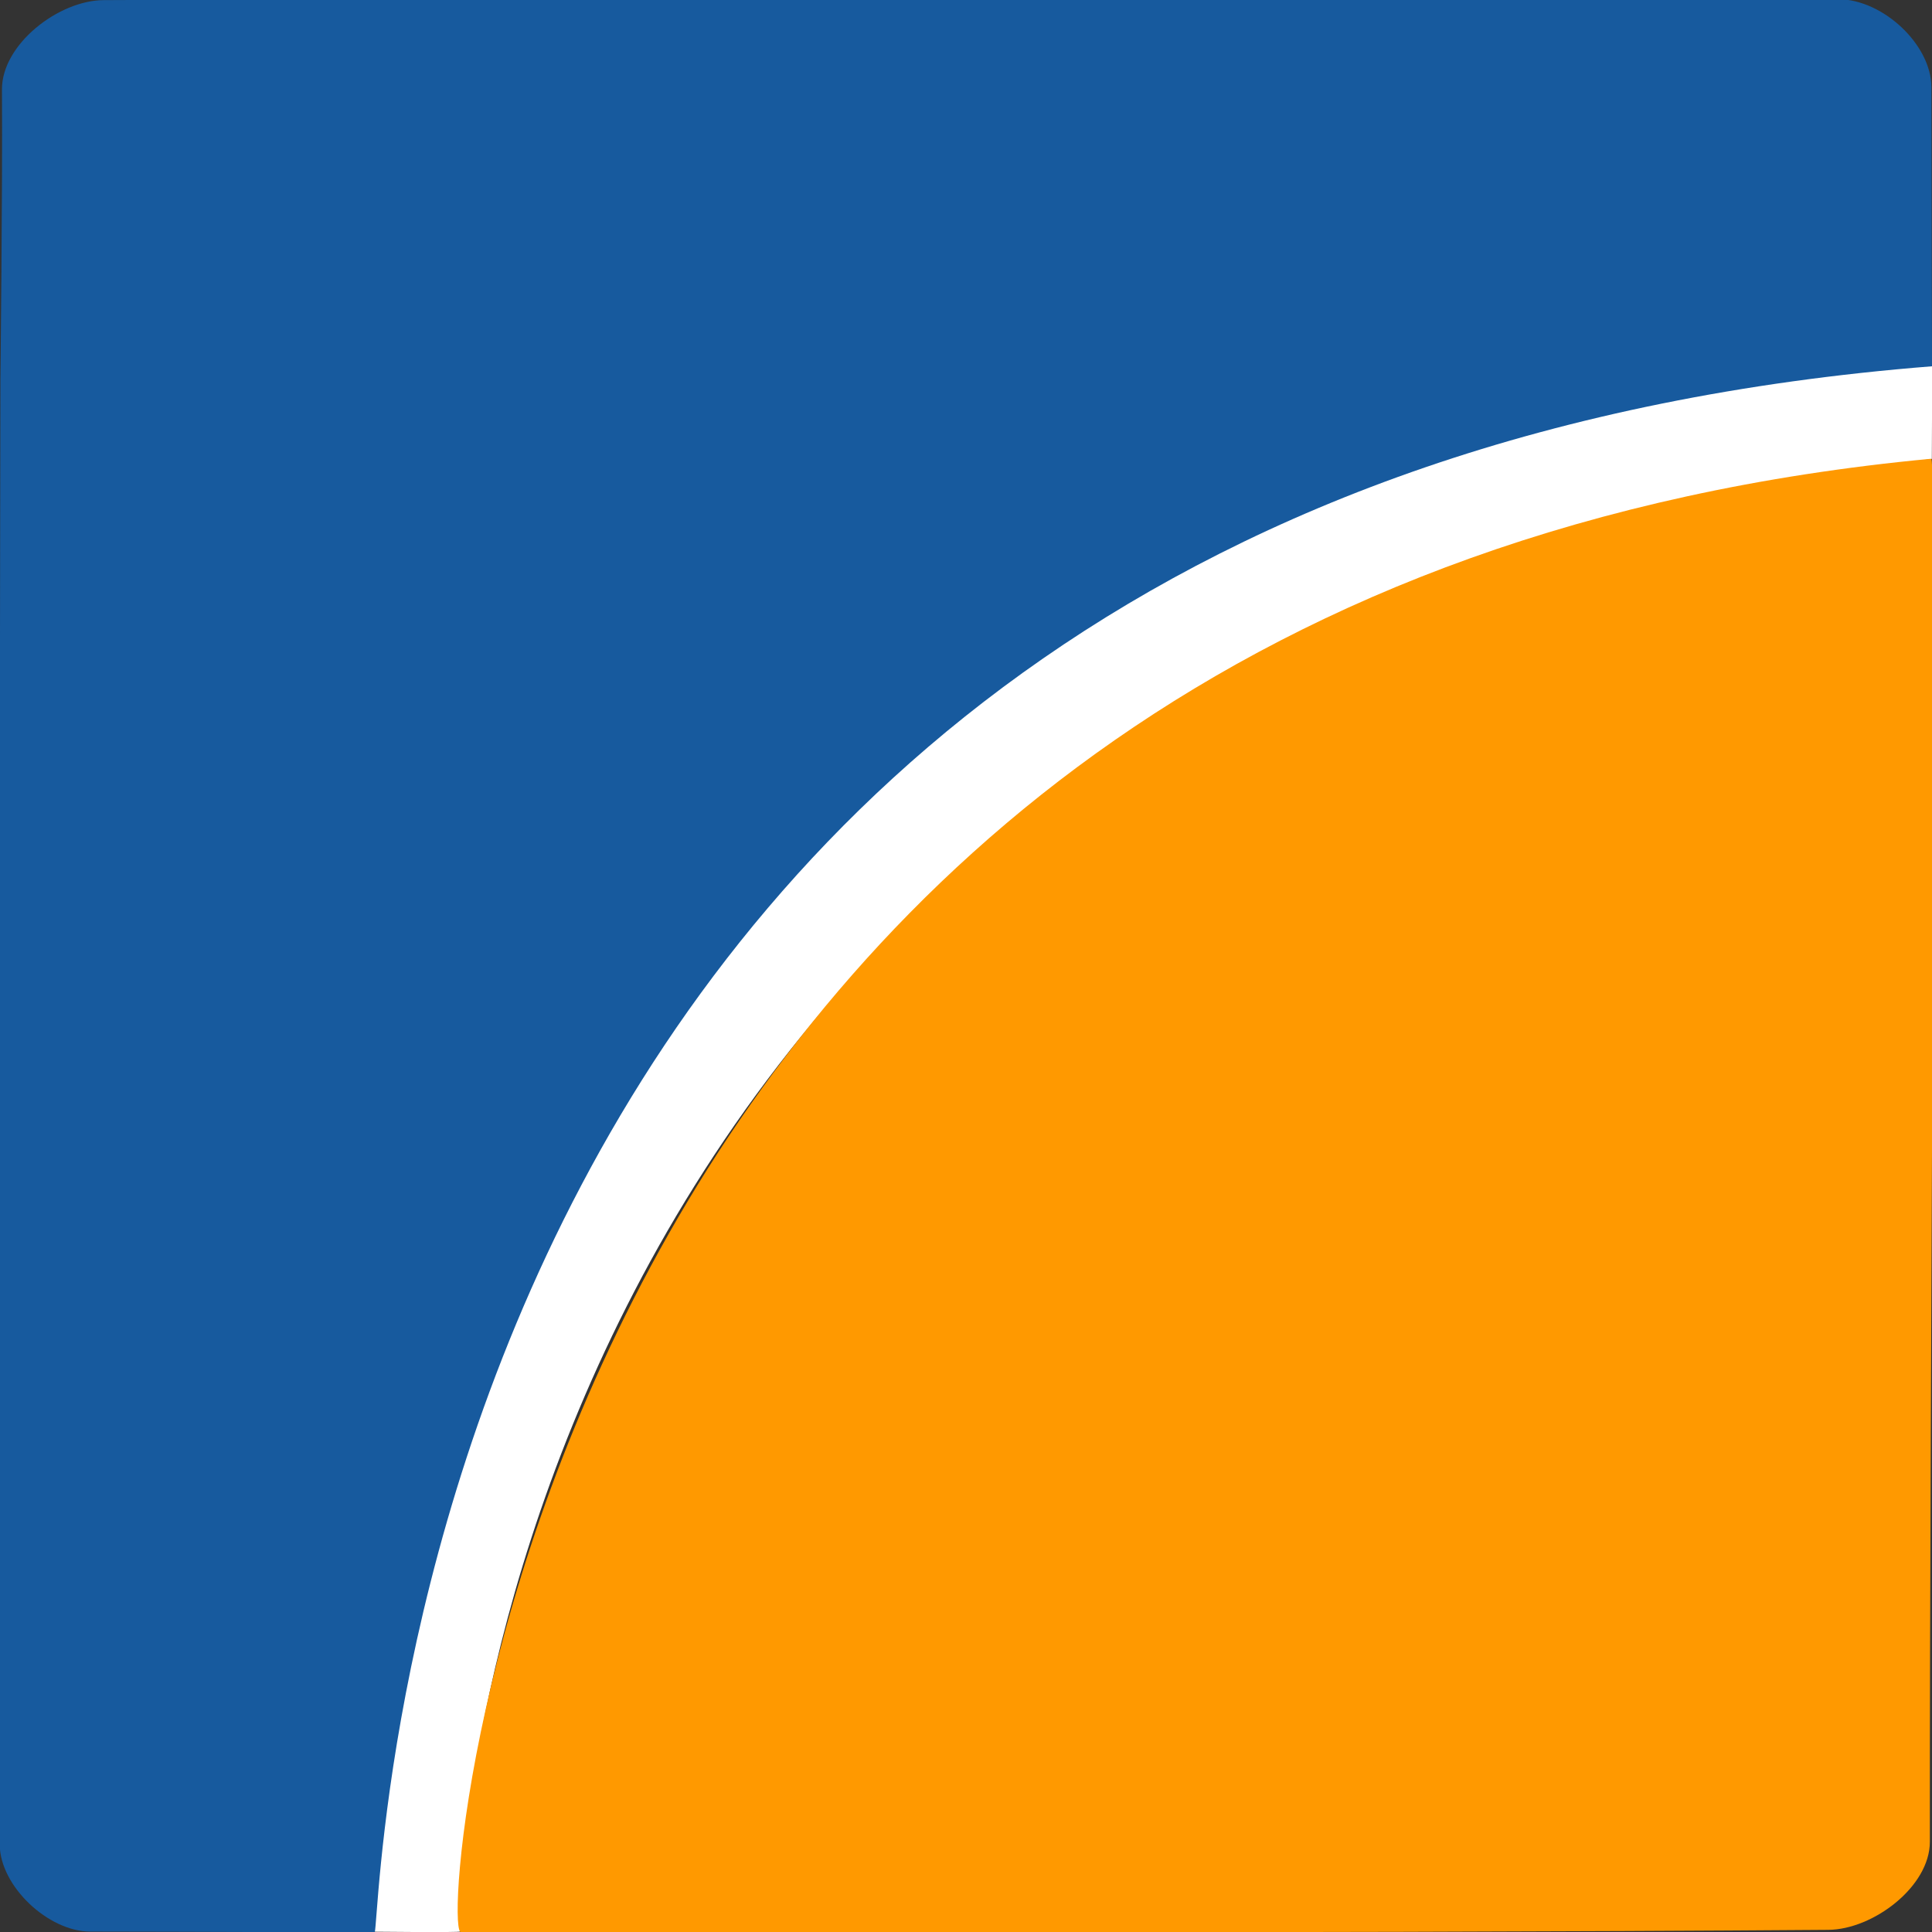 <?xml version="1.0" encoding="UTF-8" standalone="no"?>
<!-- Created with Inkscape (http://www.inkscape.org/) -->

<svg
   version="1.1"
   id="svg1"
   width="192"
   height="192"
   viewBox="0 0 192 192"
   xmlns="http://www.w3.org/2000/svg"
   xmlns:svg="http://www.w3.org/2000/svg">
  <rect x="0" y="0" width="192" height="192" fill="#333333" stroke="none"/>
  <defs
     id="defs1" />
  <g
     id="layer1"
     style="display:inline">
    <path
       style="display:inline;fill:#ffffff;fill-opacity:1"
       d="m 37.168,191.97 c 0,-88.845 71.078,-155.91 154.844,-155.614 0.016,5.6e-5 -0.029,9.251 -0.029,9.251 C 59.515,62.338 45.396,172.598 45.723,191.951 c 0.002,0.112 -8.555,0.019 -8.555,0.019 z"
       id="path3" />
    <path
       style="display:inline;fill:#175a9e;fill-opacity:1"
       d="M 10.3,0.012 C 5.814,0.036 0.166,4.415 0.195,8.902 0.259,18.972 0.041,37.661 0.041,37.661 c 0,0 -0.2,104.811 -0.07,145.62 0.013,4.167 4.833,8.676 9,8.678 9.239,0.005 28.264,0.095 28.271,0.07 C 38.015,189.416 39.675,48.447 192,36.401 c 0,0 -0.053,-19.63 -0.06,-27.728 -0.004,-4.244 -4.83,-8.741 -9.252,-8.748 C 126.253,-0.16 62.377,-0.264 10.3,0.012 Z"
       id="path1" />
    <path
       style="display:inline;fill:#ff9900;fill-opacity:1"
       d="M 45.732,191.98 C 43.417,189.335 54.546,58.504 191.928,45.589 c 0.601,-0.057 -0.172,92.606 -0.142,137.449 0.003,4.452 -5.642,8.714 -10.094,8.748 -50.3,0.385 -135.933,0.225 -135.933,0.225 z"
       id="path2" />
  </g>
</svg>
